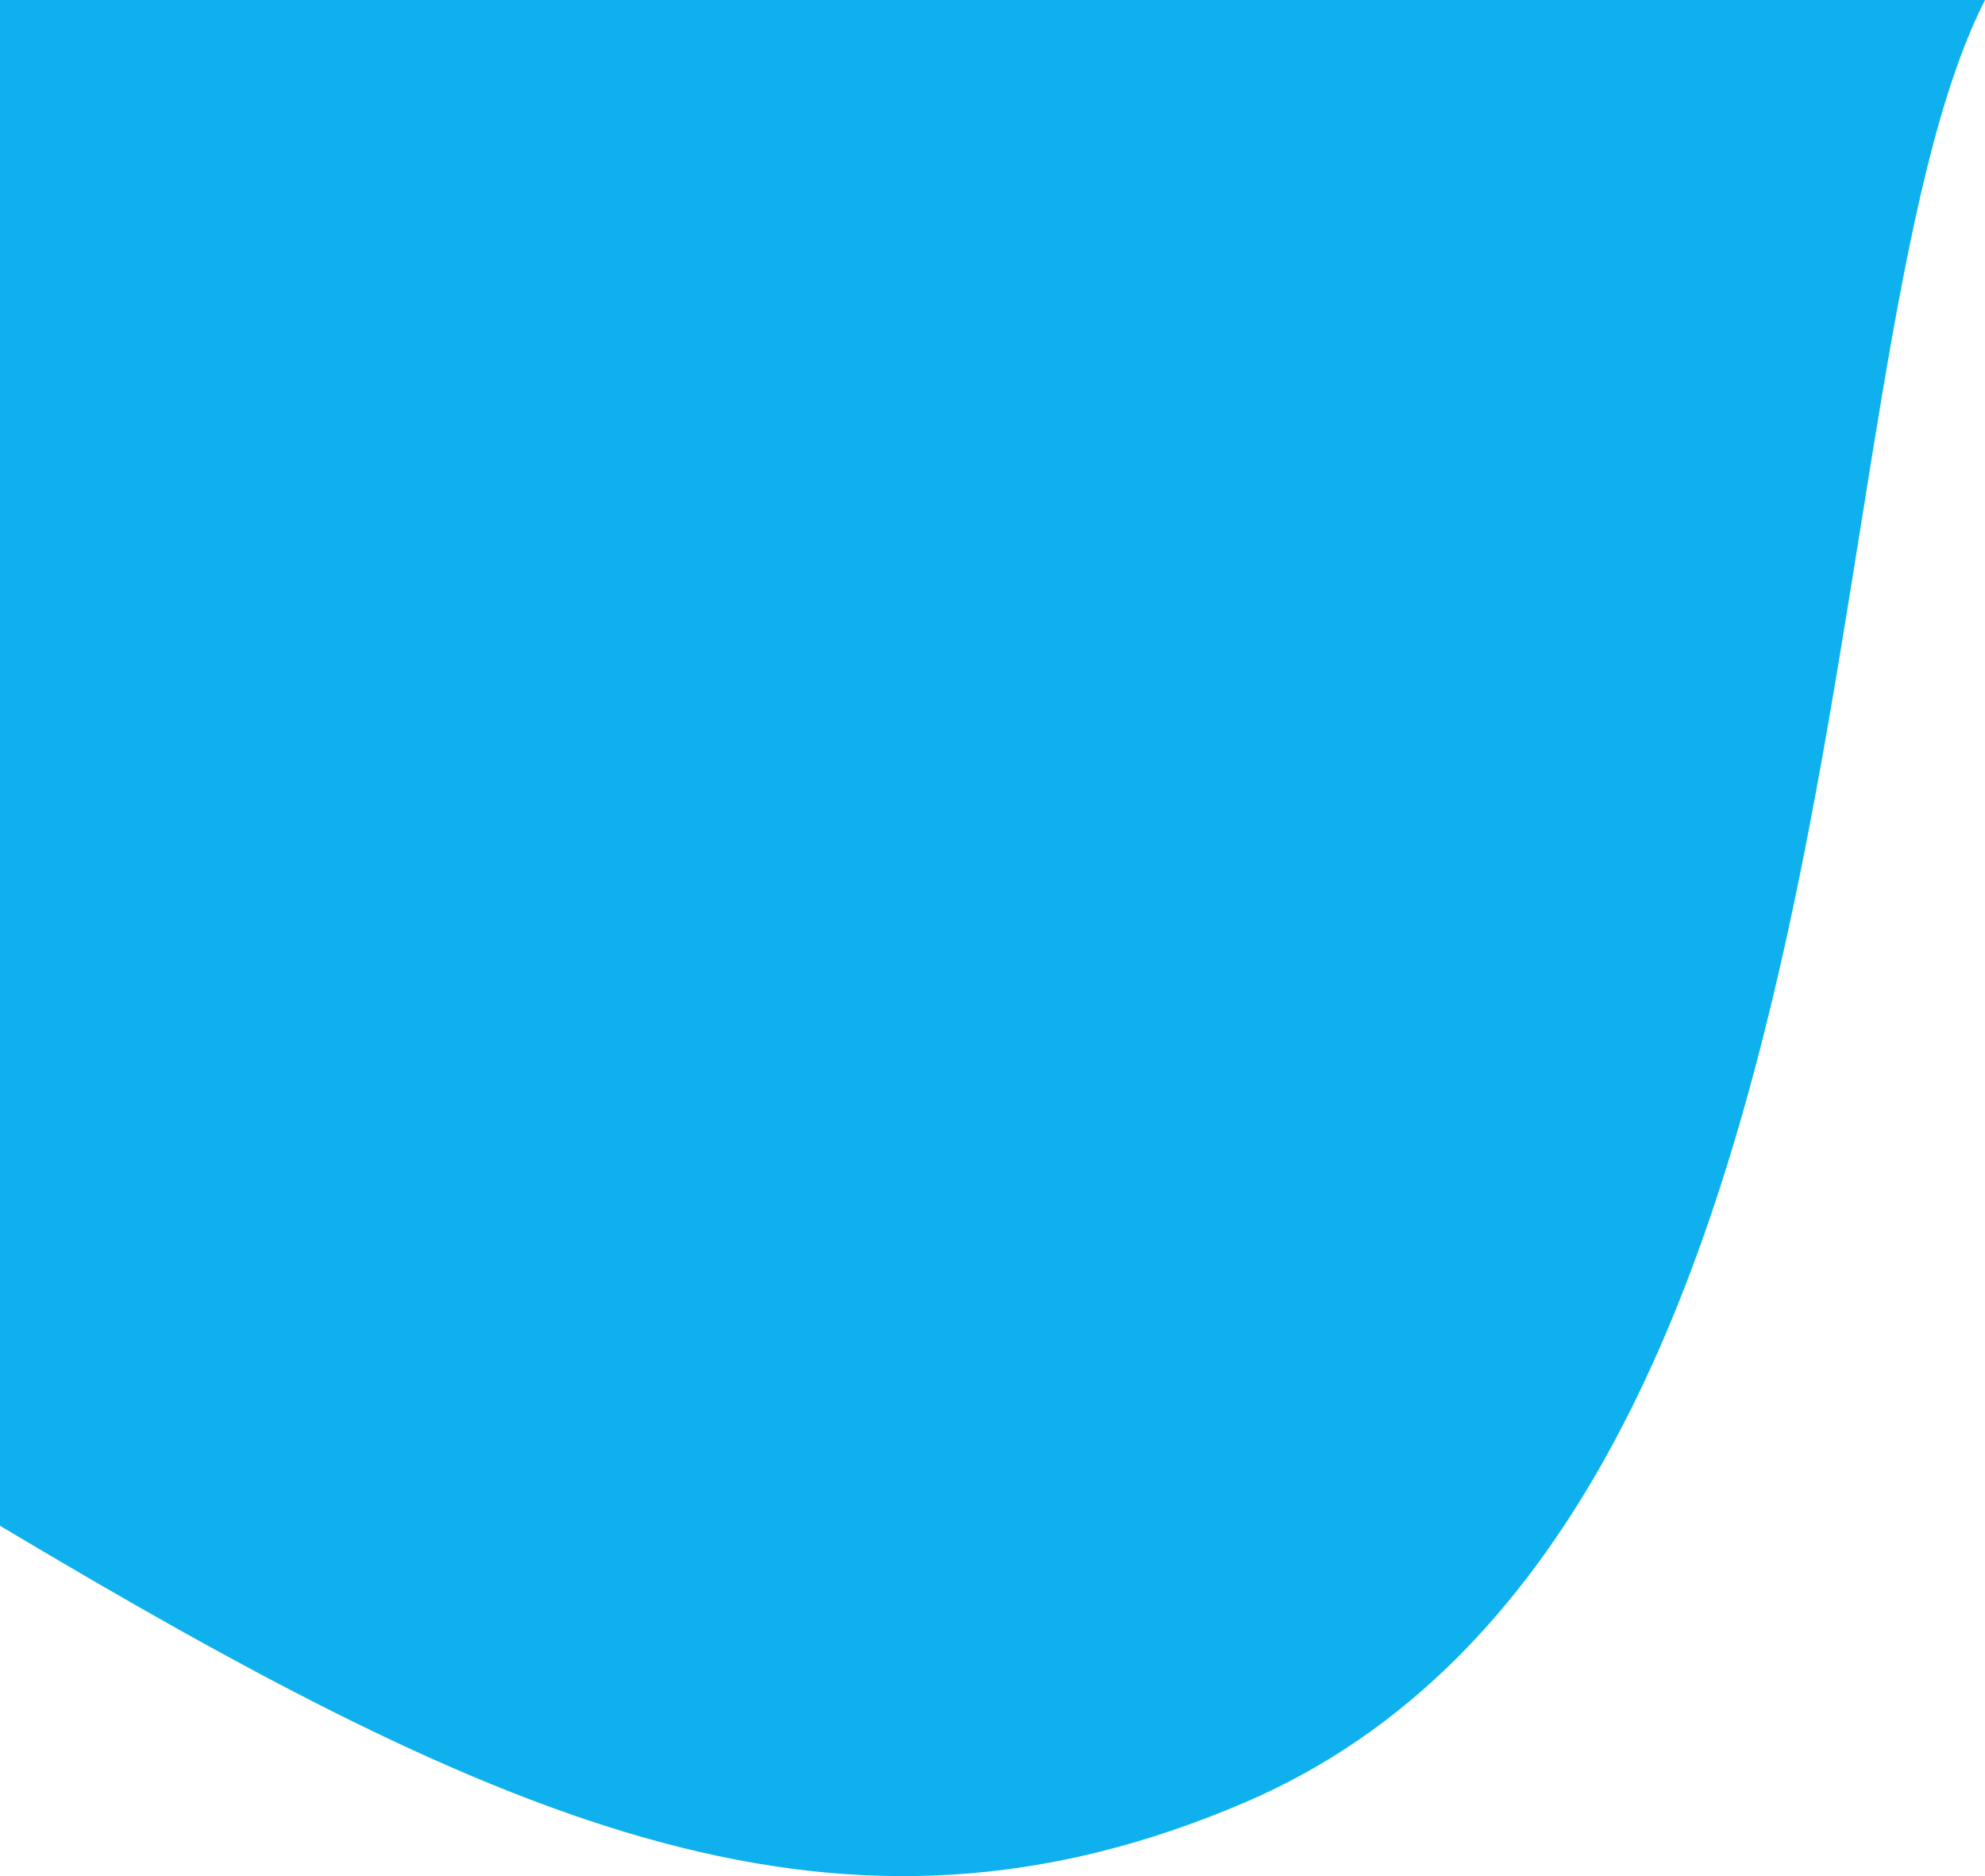 <svg width="676" height="639" viewBox="0 0 676 639" fill="none" xmlns="http://www.w3.org/2000/svg">
<path d="M423.989 613.877C643.72 519.669 612.844 123.953 676 -3.05176e-05H0V519.669C173.093 623.041 286.903 672.652 423.989 613.877Z" fill="#0FB0EE"/>
</svg>

